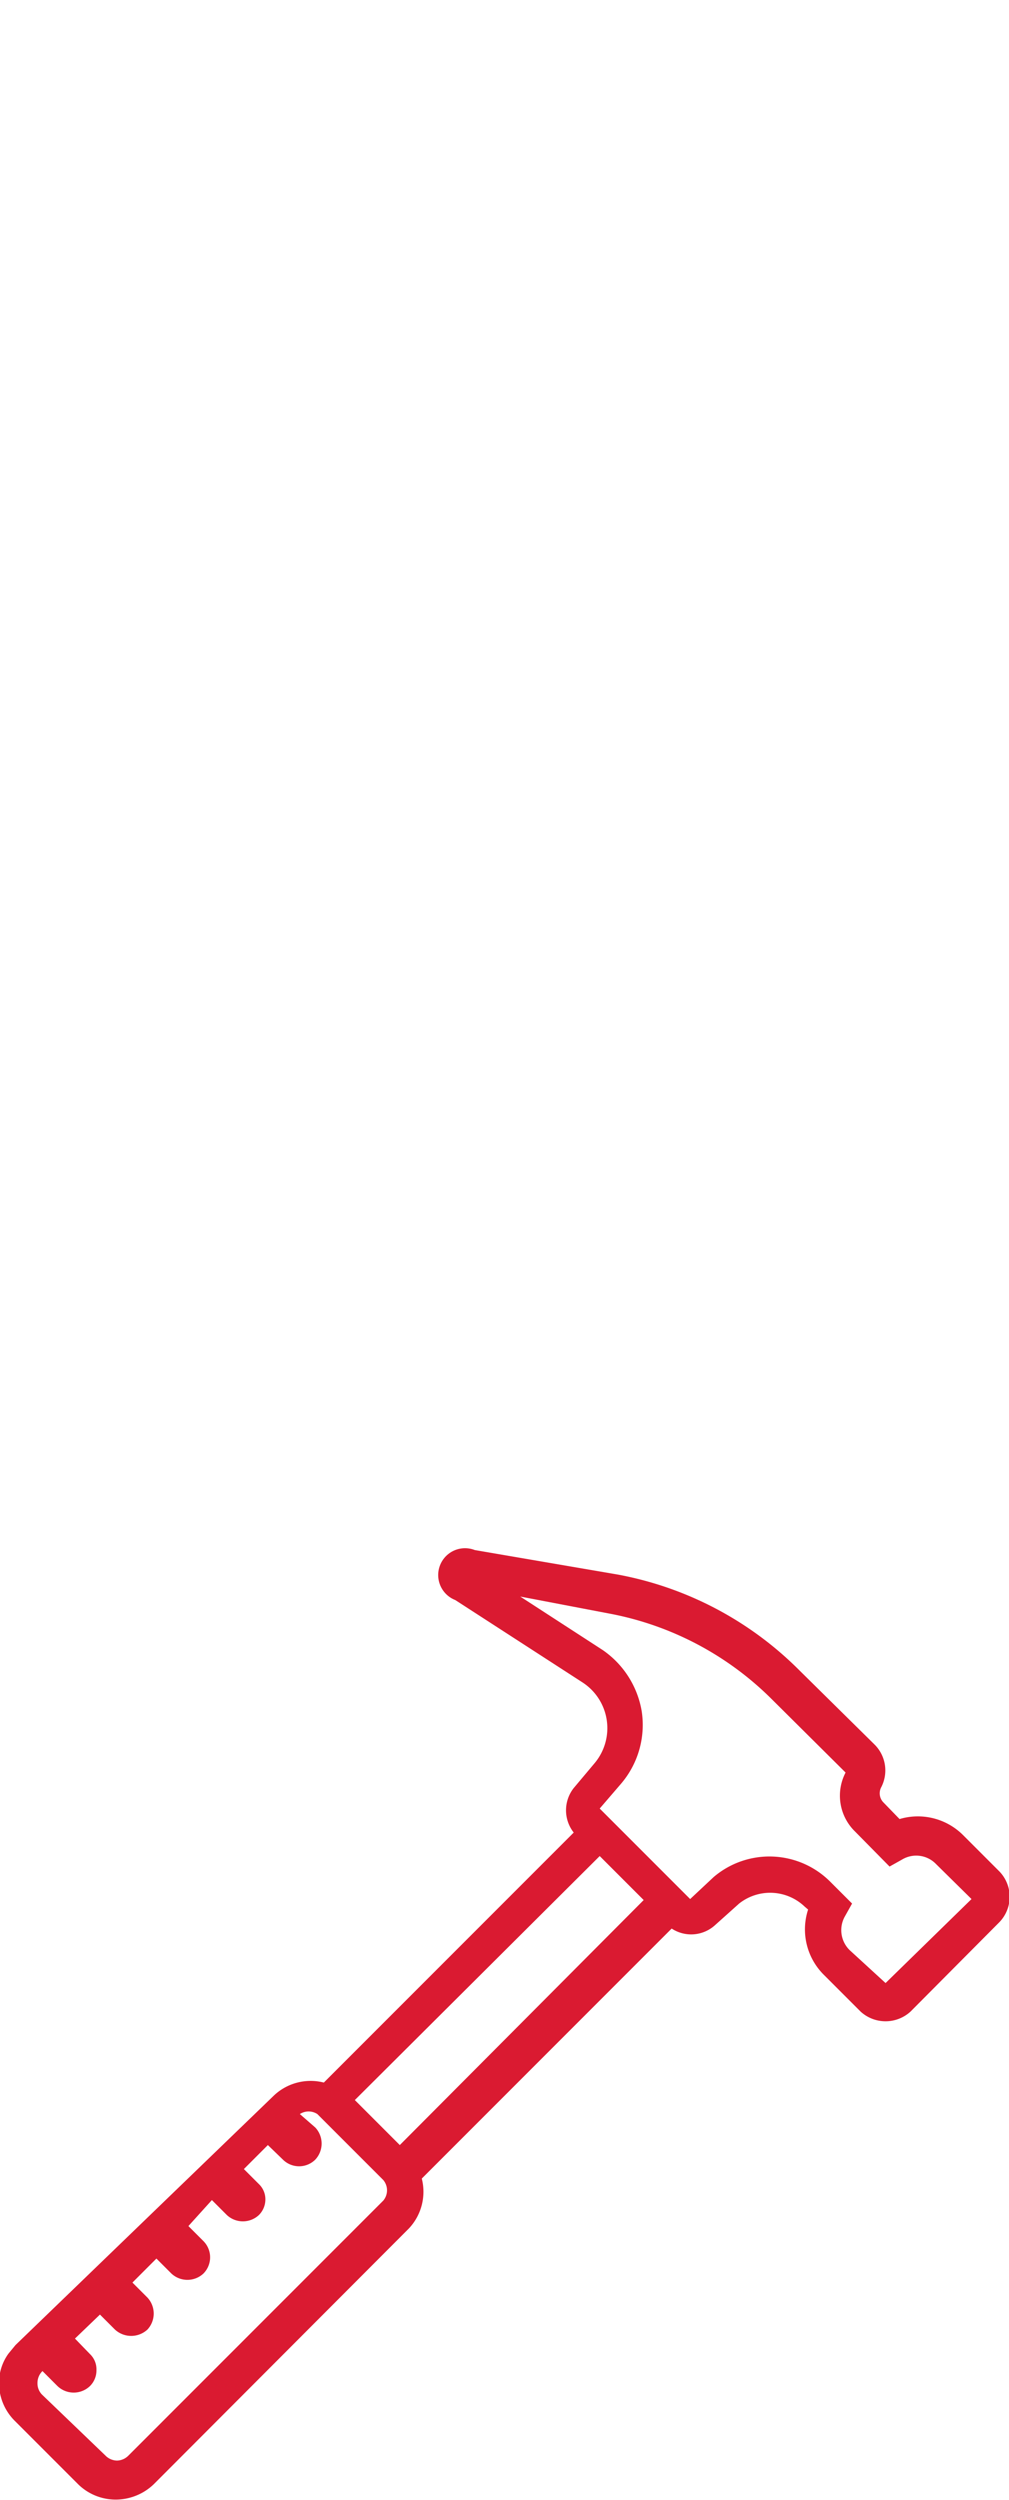<?xml version="1.0" encoding="UTF-8"?> <svg xmlns="http://www.w3.org/2000/svg" id="files" viewBox="0 0 20.19 50"><defs><style>.cls-1{fill:#DA1A31;}</style></defs><title>Artboard 42</title><path class="cls-1" d="M20,37.43l-.73-.73A1.28,1.28,0,0,0,18,36.38l-.32-.33a.26.26,0,0,1-.05-.3.73.73,0,0,0-.13-.86L16,33.41a6.91,6.91,0,0,0-3.64-1.92L9.5,31a.53.53,0,0,0-.39,1l2.55,1.65a1.09,1.09,0,0,1,.24,1.61l-.42.5a.72.72,0,0,0,0,.89l-5,5a1.07,1.07,0,0,0-1,.26L.31,46.9l-.14.17h0a1,1,0,0,0-.19.58,1.07,1.07,0,0,0,.31.76l1.27,1.27a1.07,1.07,0,0,0,.76.31,1.1,1.1,0,0,0,.76-.31l5.1-5.11a1.07,1.07,0,0,0,.26-1l5-5a.71.71,0,0,0,.87-.07l.48-.43a1,1,0,0,1,1.31.06l.07.06a1.28,1.28,0,0,0,.32,1.31l.73.73a.74.74,0,0,0,1,0L20,38.44A.73.73,0,0,0,20,37.43Zm-2.28,2.23L17,39a.56.56,0,0,1-.09-.68l.14-.25-.44-.44a1.72,1.72,0,0,0-2.33-.09l-.47.44L12,36.17l.43-.5a1.81,1.81,0,0,0,.41-1.45A1.86,1.86,0,0,0,12.06,33l-1.65-1.07,1.78.34a6.23,6.23,0,0,1,3.25,1.71l1.48,1.47a1,1,0,0,0,.19,1.18l.69.7.25-.14a.55.55,0,0,1,.68.09l.71.7ZM1.8,47.72a.44.44,0,0,0,.13-.32.42.42,0,0,0-.13-.32l-.3-.31L2,46.29l.3.3a.48.48,0,0,0,.65,0,.47.47,0,0,0,0-.64l-.3-.3.48-.48.3.3a.47.47,0,0,0,.64,0,.46.46,0,0,0,0-.65l-.3-.3L4.24,44l.3.3a.47.47,0,0,0,.64,0A.44.44,0,0,0,5.31,44a.42.42,0,0,0-.13-.32l-.3-.3.48-.48.3.29a.46.46,0,0,0,.65,0,.47.47,0,0,0,0-.64L6,42.28a.32.32,0,0,1,.35,0l0,0L7.67,43.6a.1.1,0,0,1,0,0,.32.32,0,0,1,0,.41l-5.1,5.1a.33.33,0,0,1-.23.1h0a.33.33,0,0,1-.23-.1L.84,47.89a.32.32,0,0,1-.09-.23.33.33,0,0,1,.1-.24h0l.3.3A.47.47,0,0,0,1.8,47.72ZM12.88,38,8,42.9,7.1,42,12,37.12Z"></path></svg> 